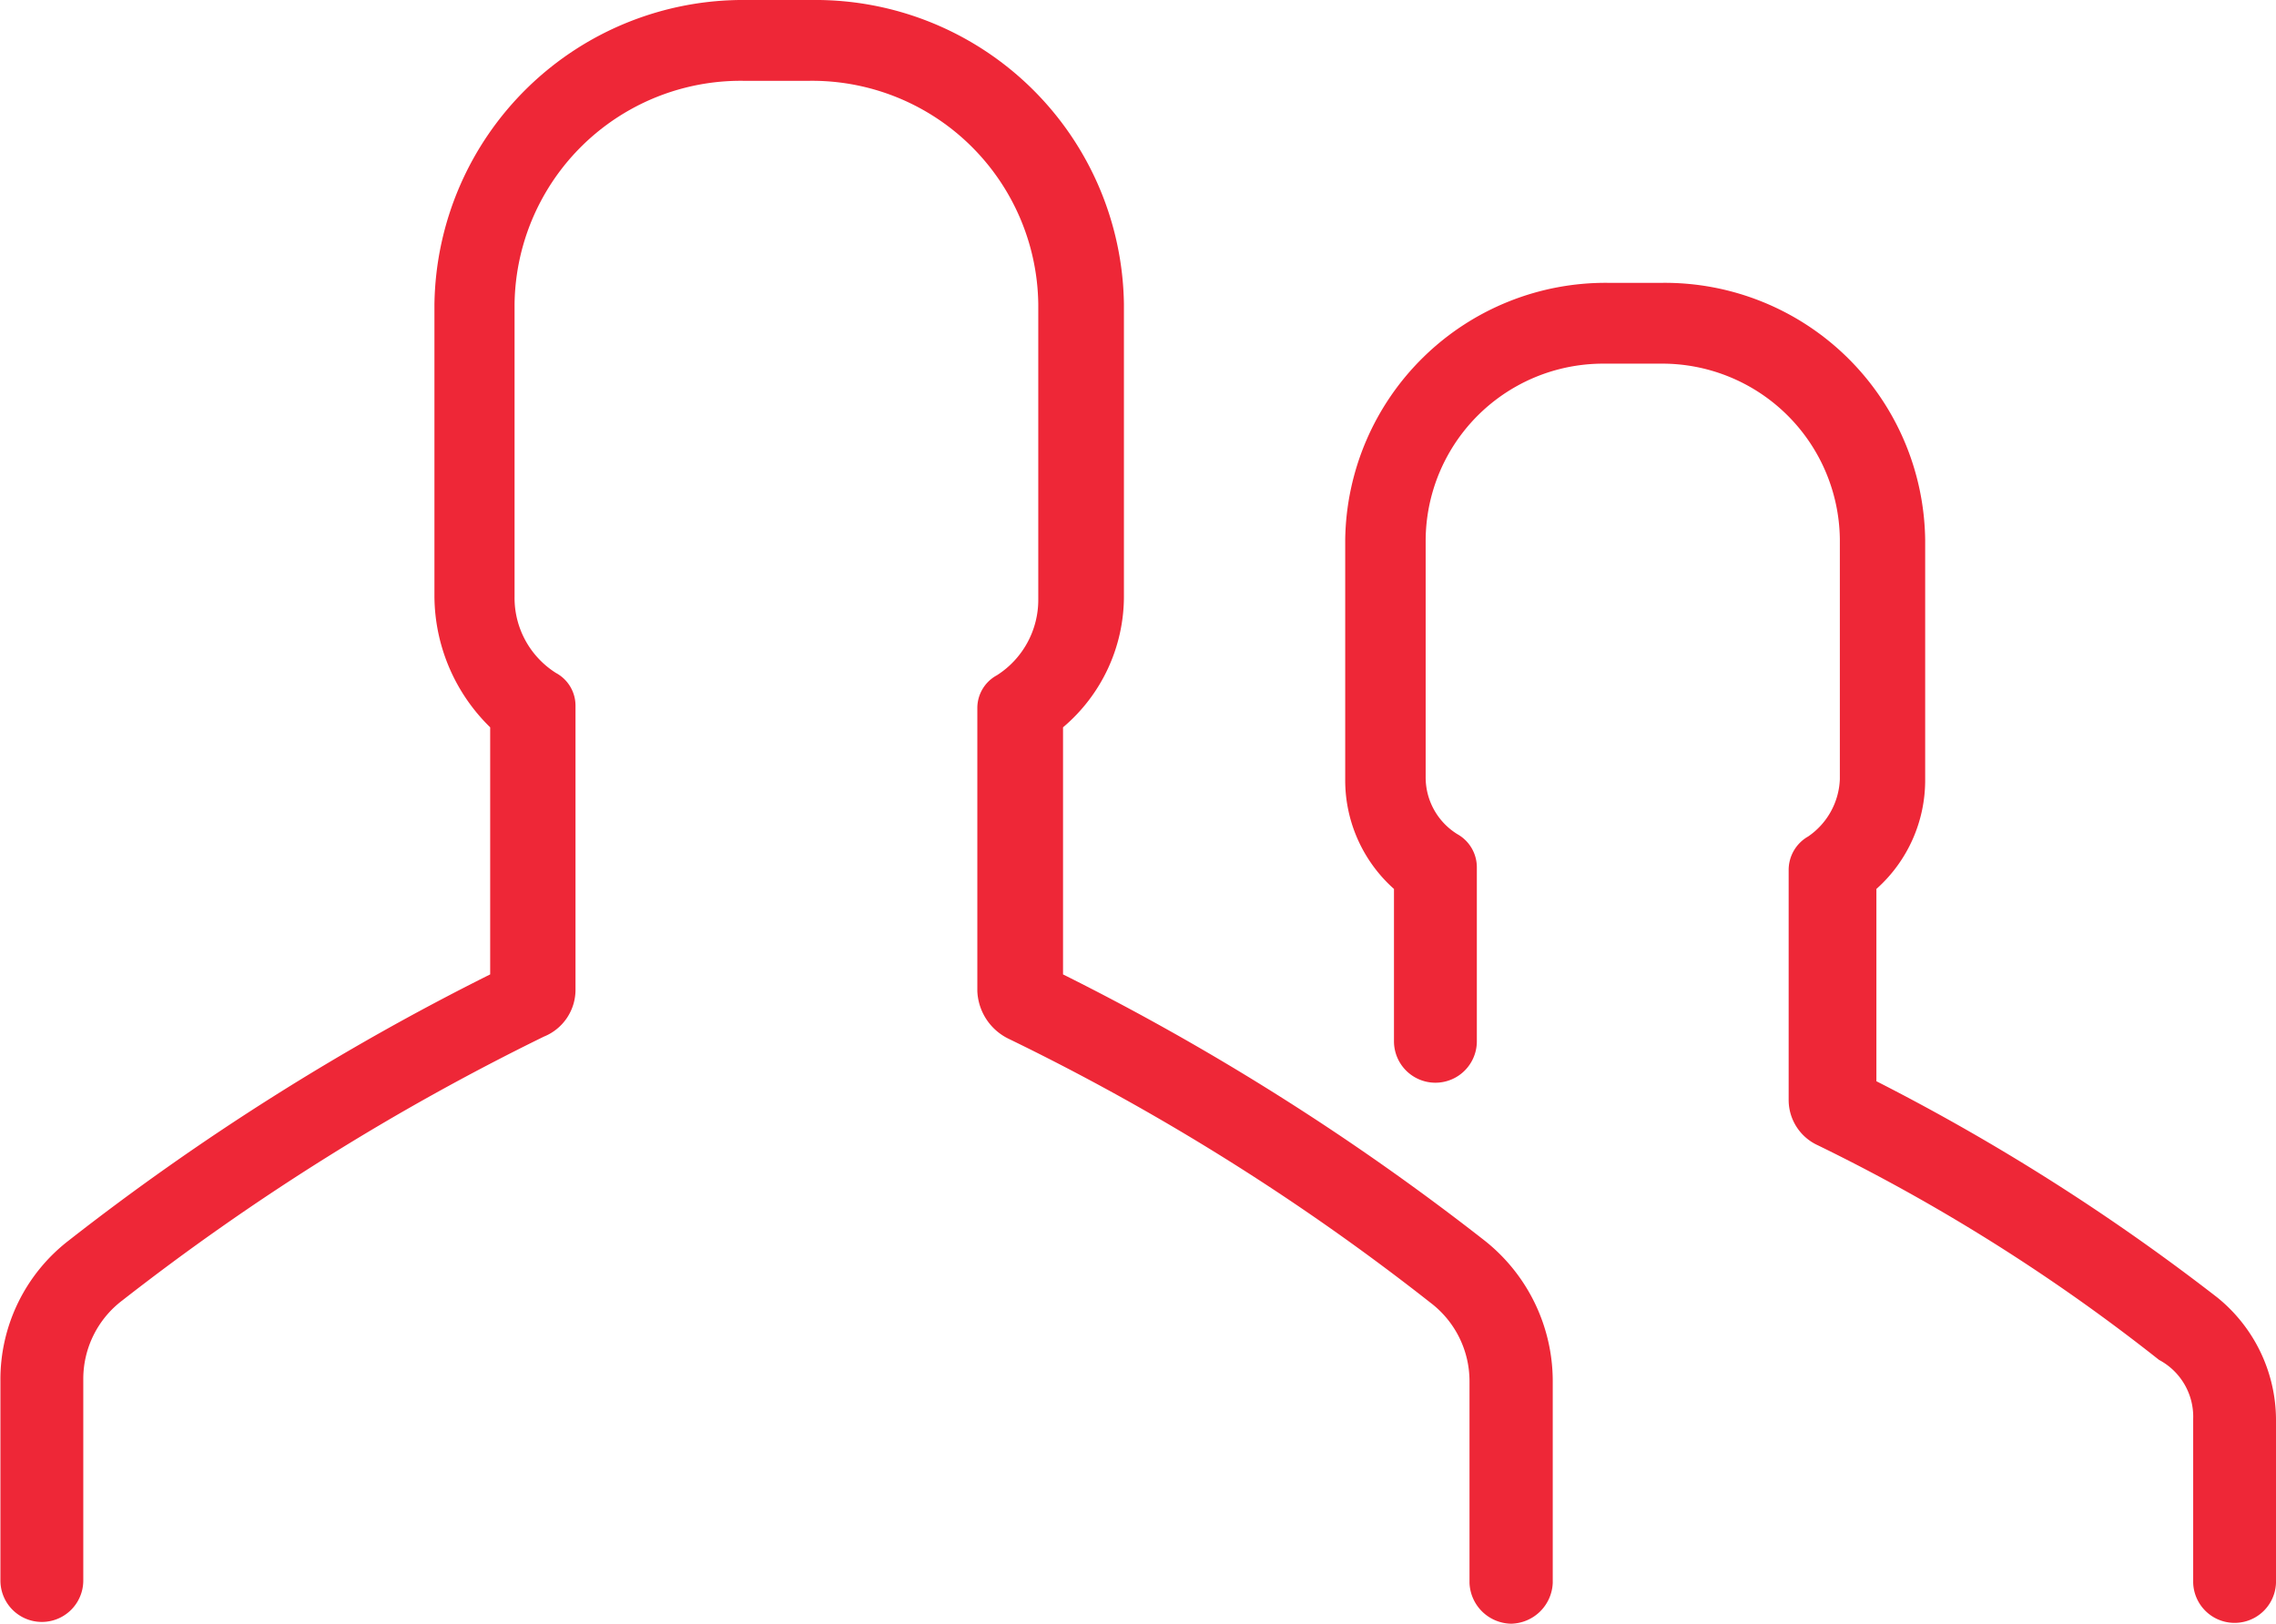 <svg xmlns="http://www.w3.org/2000/svg" width="49" height="34.97" viewBox="0 0 49 34.97">
  <defs>
    <style>
      .cls-1 {
        fill: #ee2737;
        fill-rule: evenodd;
      }
    </style>
  </defs>
  <path id="community.svg" class="cls-1" d="M458.529,1564.99a0.913,0.913,0,0,1-.892-0.88v-4.35a2.122,2.122,0,0,0-.839-1.68,50,50,0,0,0-9.075-5.68,1.194,1.194,0,0,1-.682-1.03v-6.09a0.8,0.8,0,0,1,.42-0.71,1.925,1.925,0,0,0,.892-1.64v-6.35a4.87,4.87,0,0,0-4.931-4.81h-1.413a4.87,4.87,0,0,0-4.931,4.81h0v6.3a1.91,1.91,0,0,0,.892,1.64,0.8,0.8,0,0,1,.42.71v6.09a1.088,1.088,0,0,1-.682,1.03,51.63,51.63,0,0,0-9.075,5.68,2.12,2.12,0,0,0-.84,1.68v4.35a0.892,0.892,0,0,1-1.784,0v-4.3a3.775,3.775,0,0,1,1.47-3.02,53.4,53.4,0,0,1,9.074-5.73v-5.32a3.97,3.97,0,0,1-1.2-2.81v-6.3a6.646,6.646,0,0,1,6.713-6.55h1.417a6.641,6.641,0,0,1,6.714,6.55v6.3a3.692,3.692,0,0,1-1.311,2.81v5.32a53.443,53.443,0,0,1,9.075,5.73,3.861,3.861,0,0,1,1.468,3.02v4.35A0.915,0.915,0,0,1,458.529,1564.99Zm14.688-4.41v3.53a0.892,0.892,0,0,0,1.783,0v-3.53a3.4,3.4,0,0,0-1.259-2.61,46.068,46.068,0,0,0-7.344-4.66v-4.14a3.132,3.132,0,0,0,1.05-2.36v-5.16a5.606,5.606,0,0,0-5.666-5.53h-1.154a5.606,5.606,0,0,0-5.666,5.53v5.16a3.132,3.132,0,0,0,1.05,2.36v3.28a0.892,0.892,0,0,0,1.784,0v-3.74a0.818,0.818,0,0,0-.42-0.72,1.436,1.436,0,0,1-.682-1.23v-5.11a3.822,3.822,0,0,1,3.859-3.79h1.177a3.826,3.826,0,0,1,3.881,3.77v5.18a1.567,1.567,0,0,1-.682,1.23,0.828,0.828,0,0,0-.42.72v4.96a1.072,1.072,0,0,0,.63.97,40.24,40.24,0,0,1,7.344,4.62A1.385,1.385,0,0,1,473.217,1560.58Z" transform="translate(-426 -1530.03)"/>
</svg>

